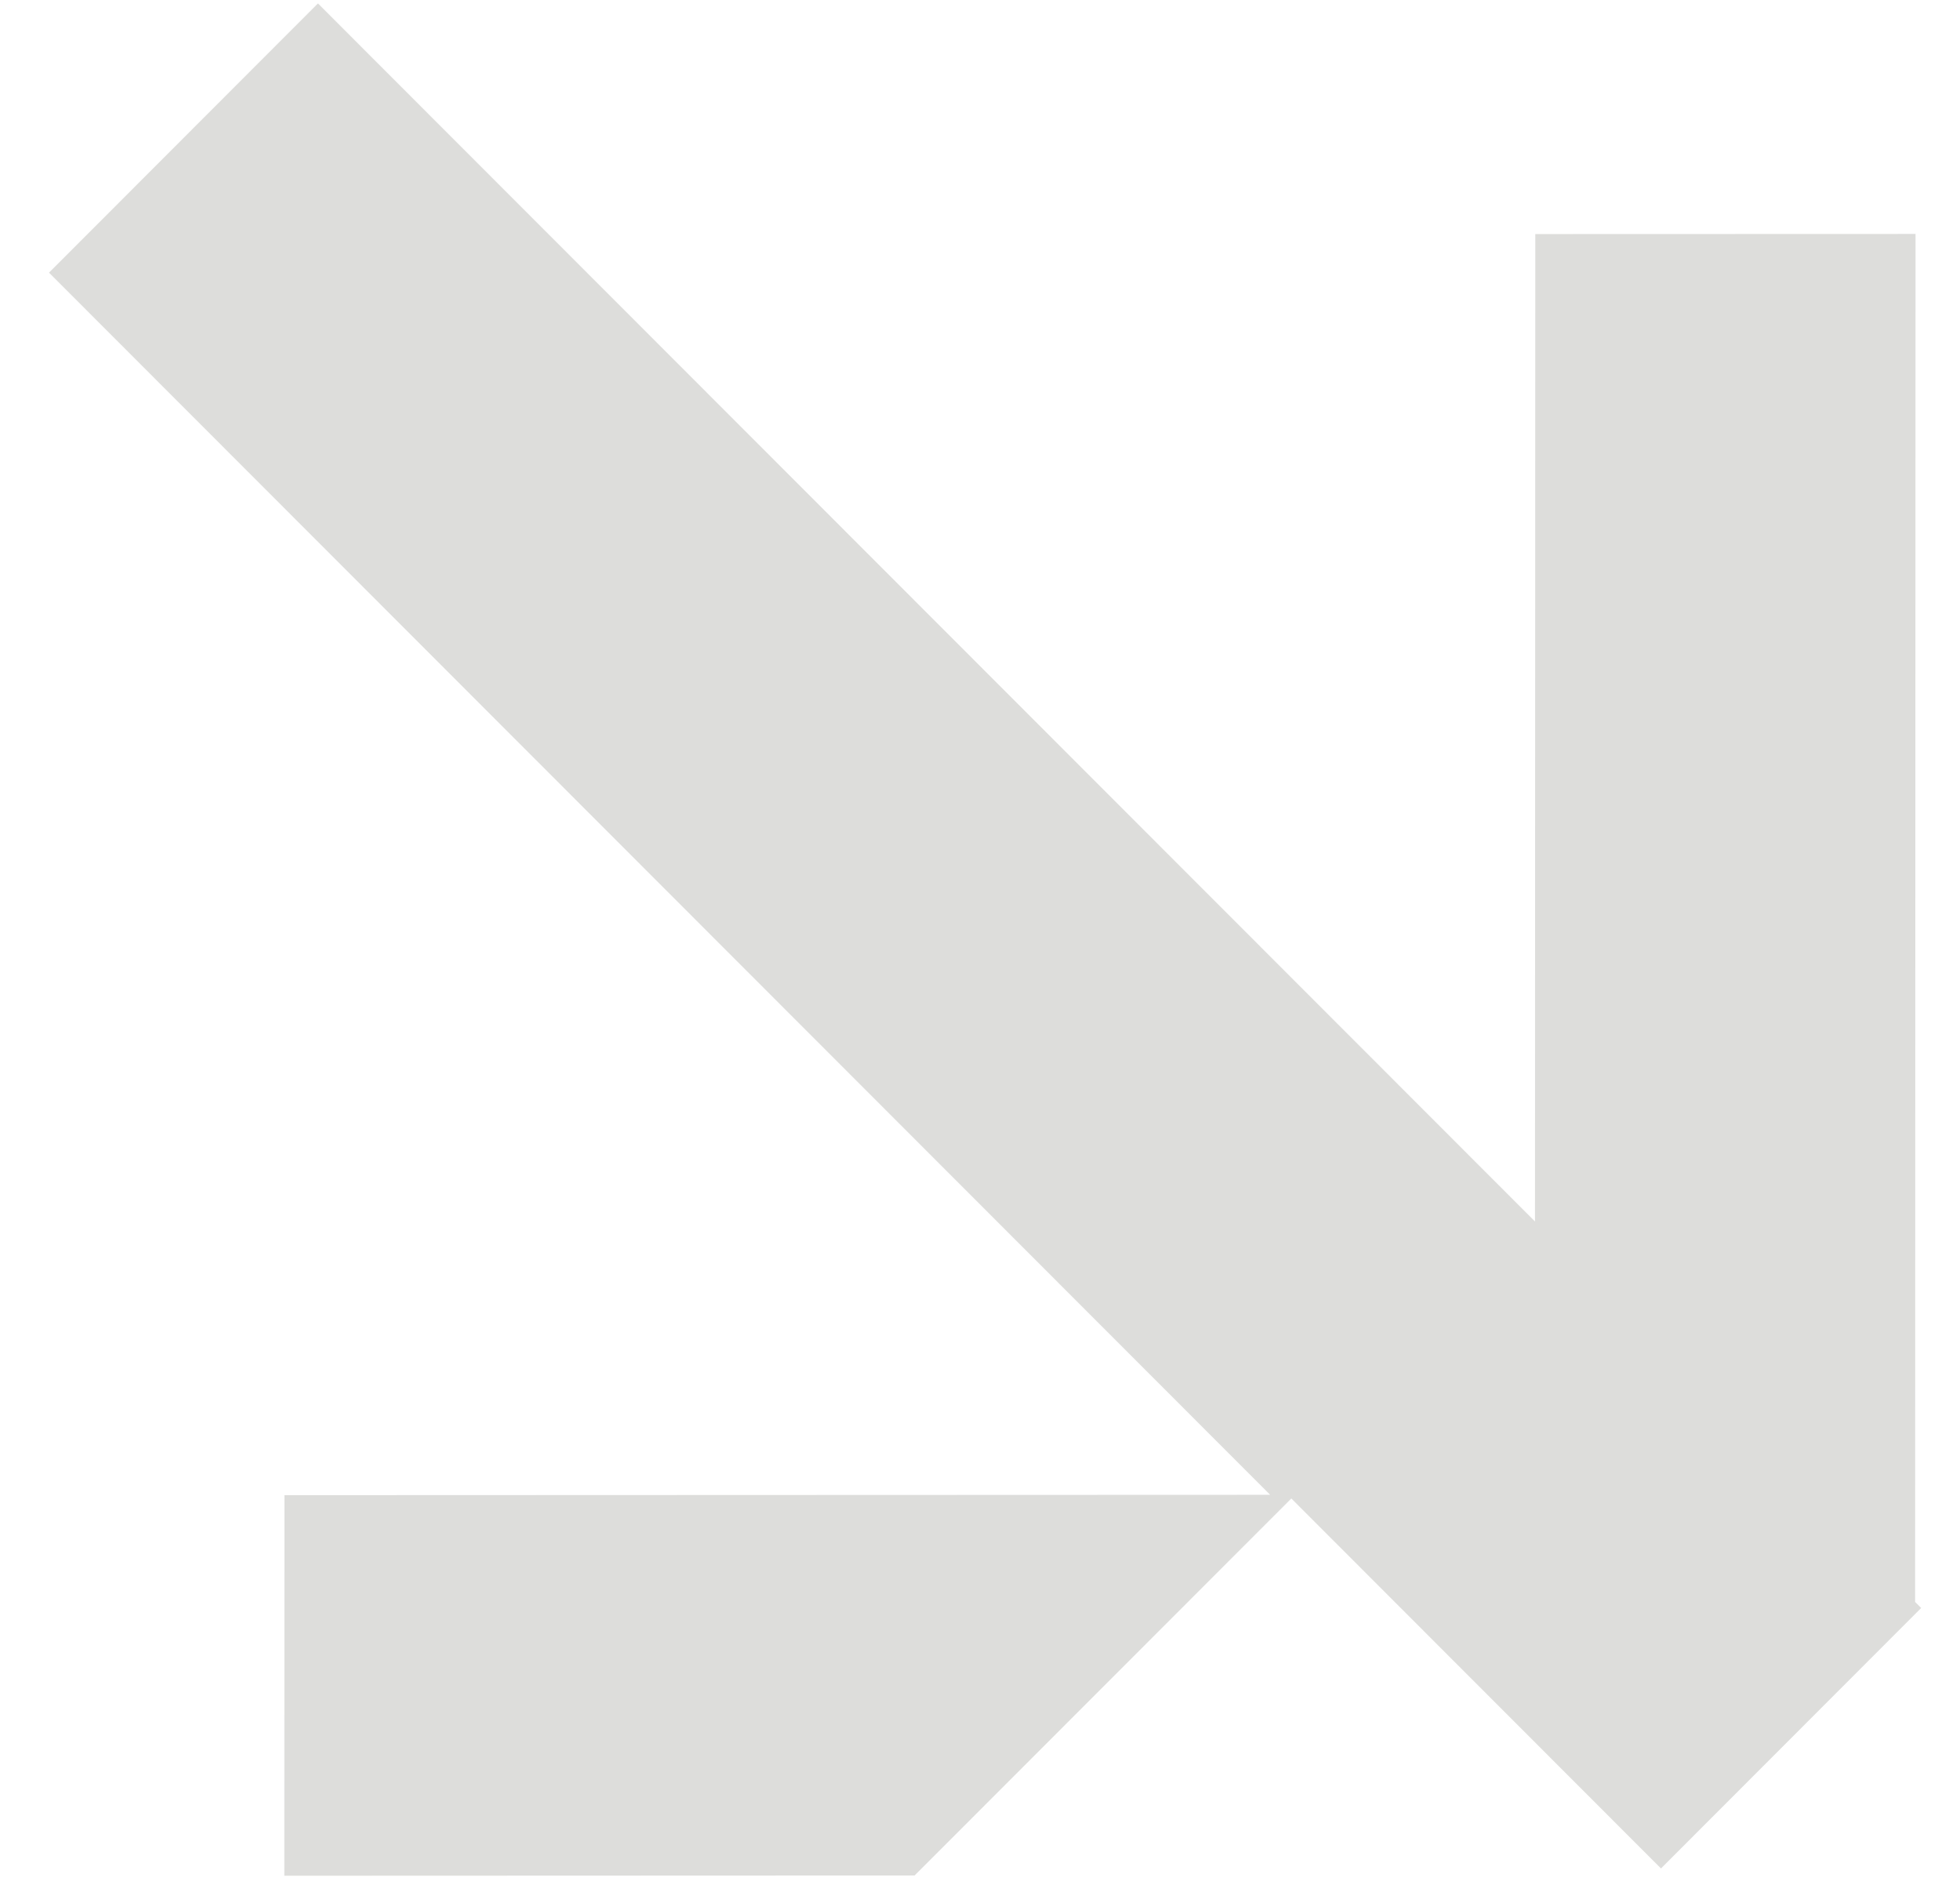 <?xml version="1.0" encoding="UTF-8"?> <svg xmlns="http://www.w3.org/2000/svg" width="32" height="31" viewBox="0 0 32 31" fill="none"><path d="M14.932 30.618L4.642 30.622L4.644 24.409L20.737 24.403L0.8 4.451L5.191 0.056L25.061 19.941L25.066 3.821L31.274 3.819L31.267 26.152L31.366 26.251L27.118 30.503L21.083 24.463L14.932 30.618Z" fill="#DDDDDB"></path></svg> 